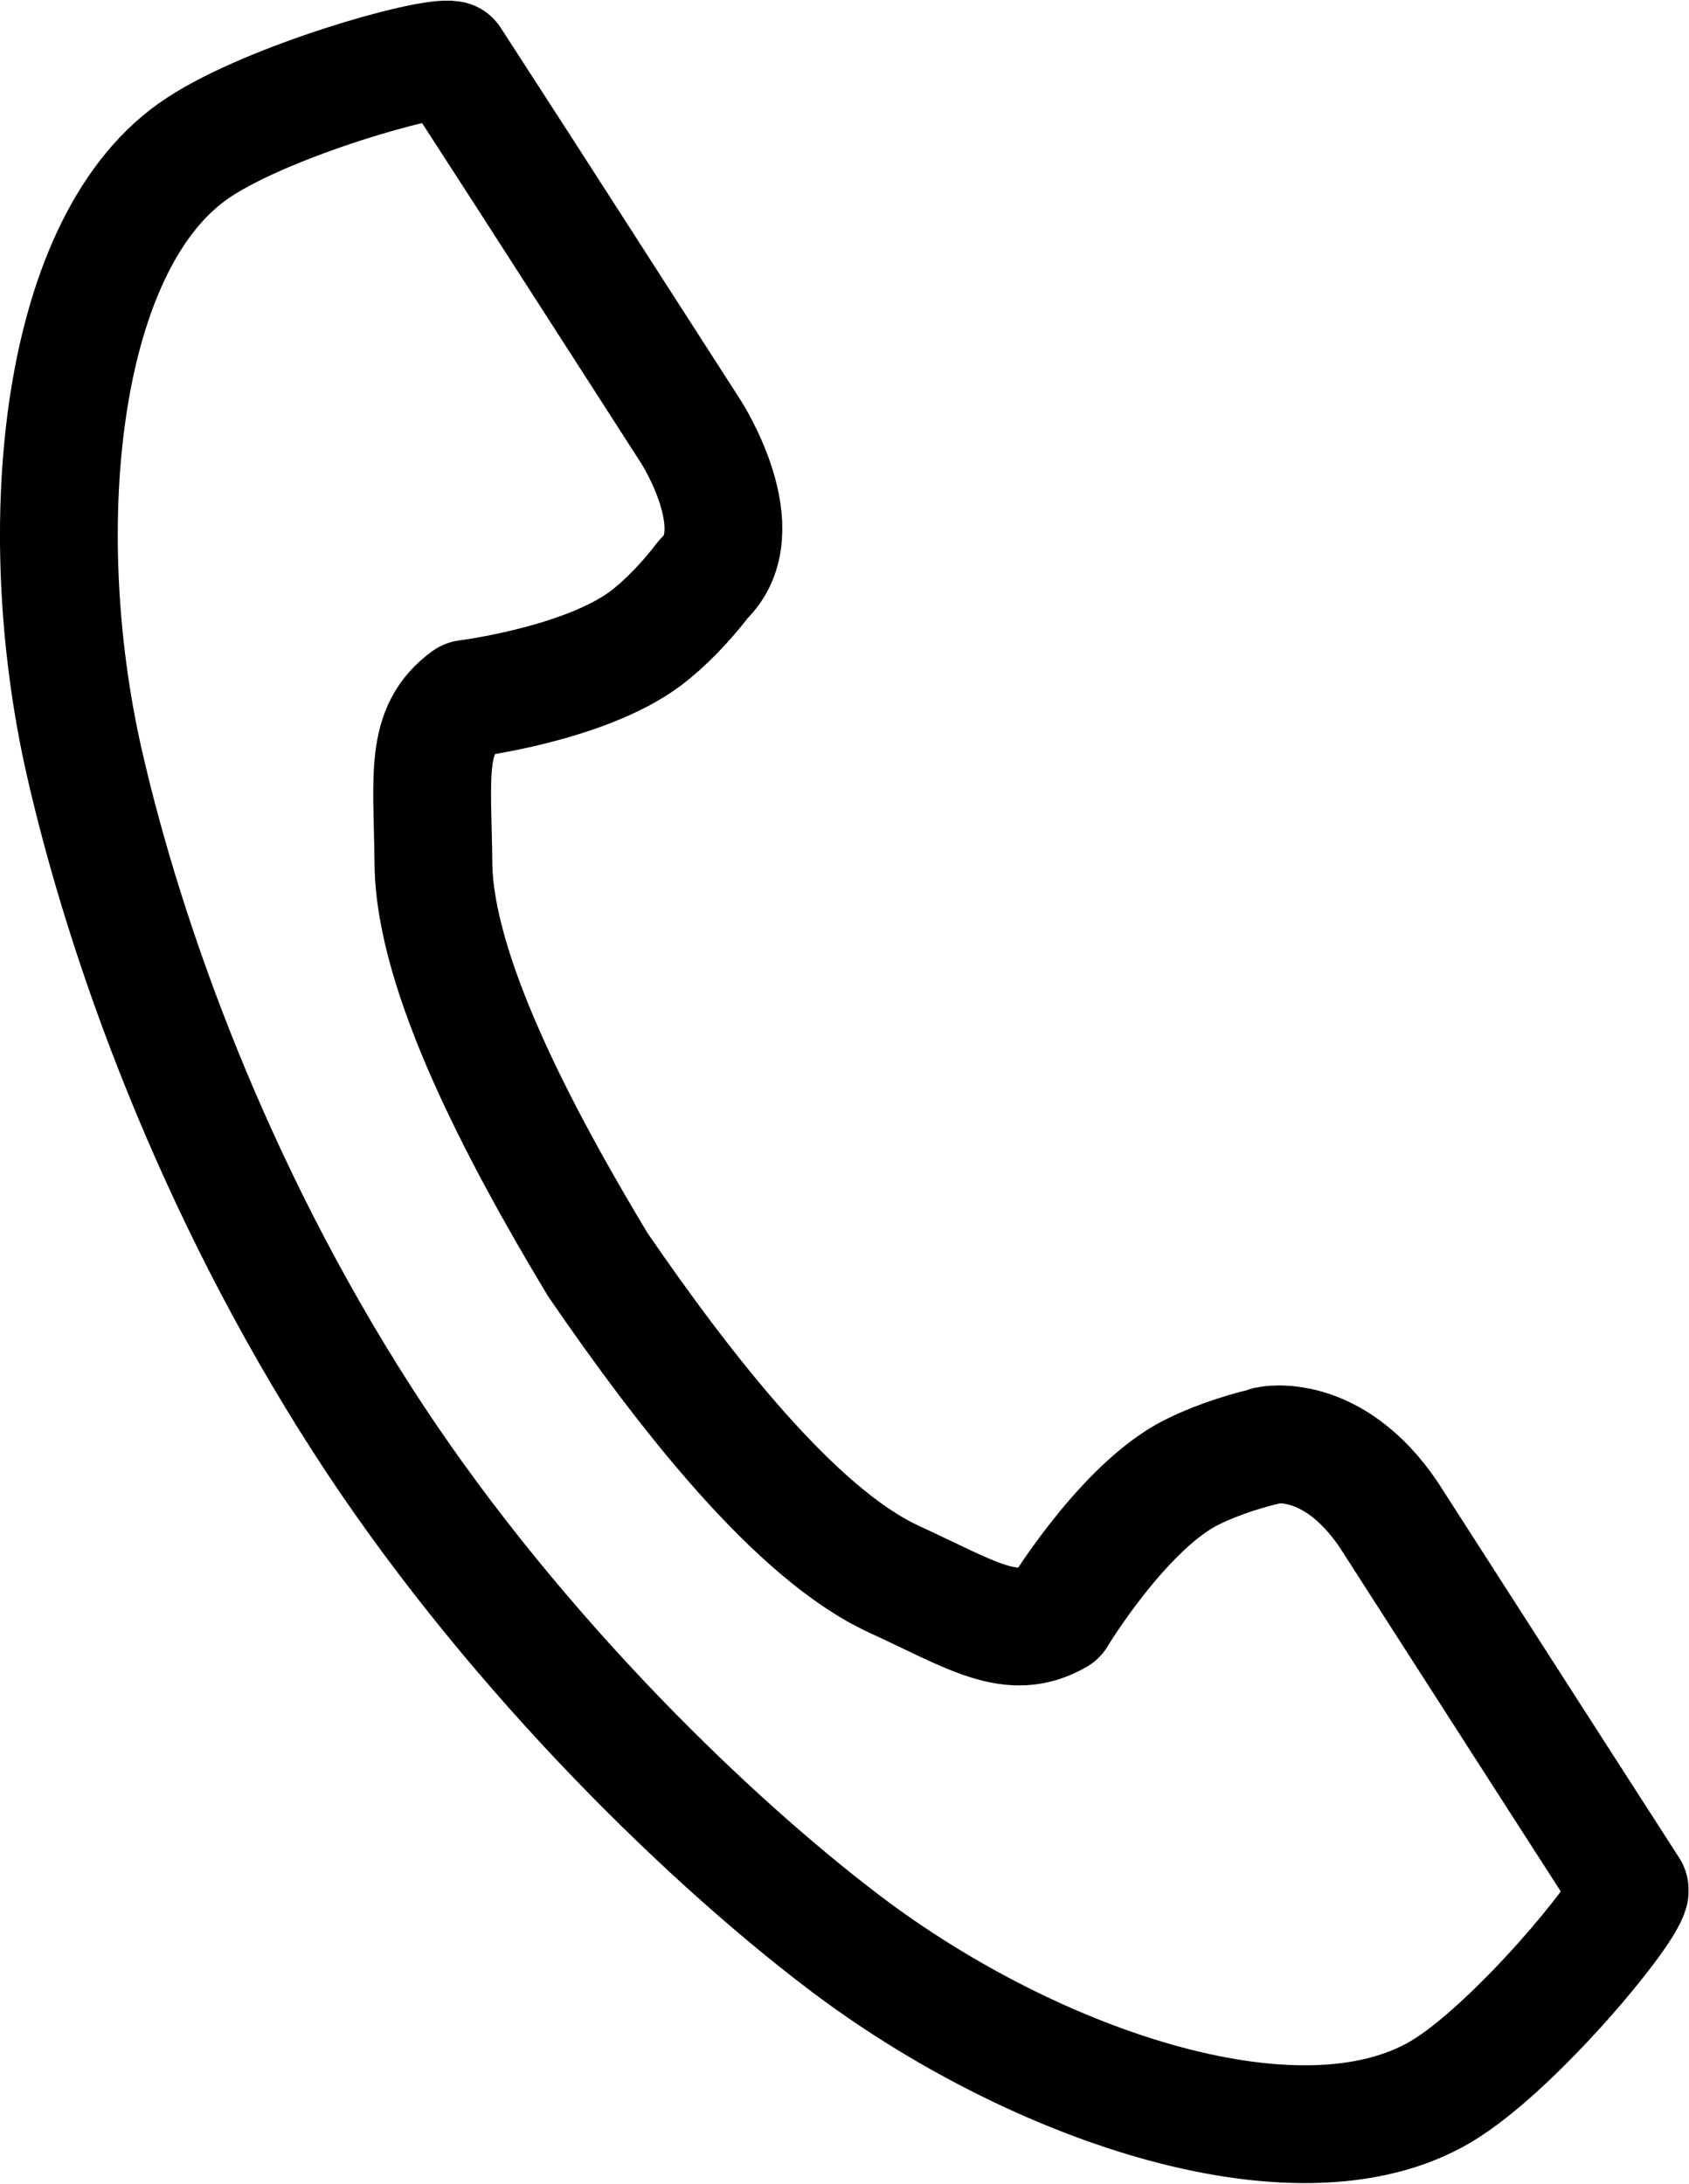 <svg data-name="レイヤー 2" xmlns="http://www.w3.org/2000/svg" viewBox="0 0 35.85 46.34"><path d="M26.91 30.68c-.62.14-1.29.38-1.76.64-1.41.81-2.71 2.97-2.71 2.97-.97.56-1.78 0-3.47-.78-2.08-.96-4.42-3.96-6.28-6.67-1.7-2.82-3.46-6.19-3.49-8.5-.02-1.88-.2-2.85.71-3.51 0 0 2.49-.31 3.79-1.28.4-.3.86-.77 1.23-1.26 1.09-1.02-.26-3.12-.26-3.12l-3.48-5.41-1.61-2.49c-.48-.1-3.84.86-5.35 1.85C1.24 5.06.66 11.17 1.78 16.14c.88 3.88 2.75 9.07 5.9 13.97 2.96 4.61 7.1 8.73 10.25 11.12 4.05 3.07 9.82 5.02 12.81 3.06 1.49-.97 3.7-3.61 3.85-4.15v-.04L33 37.63l-3.52-5.48c-1.2-1.78-2.57-1.48-2.57-1.48z" fill="none" stroke="#000" stroke-linecap="round" stroke-linejoin="round" stroke-width="2.5" data-name="文字"/></svg>